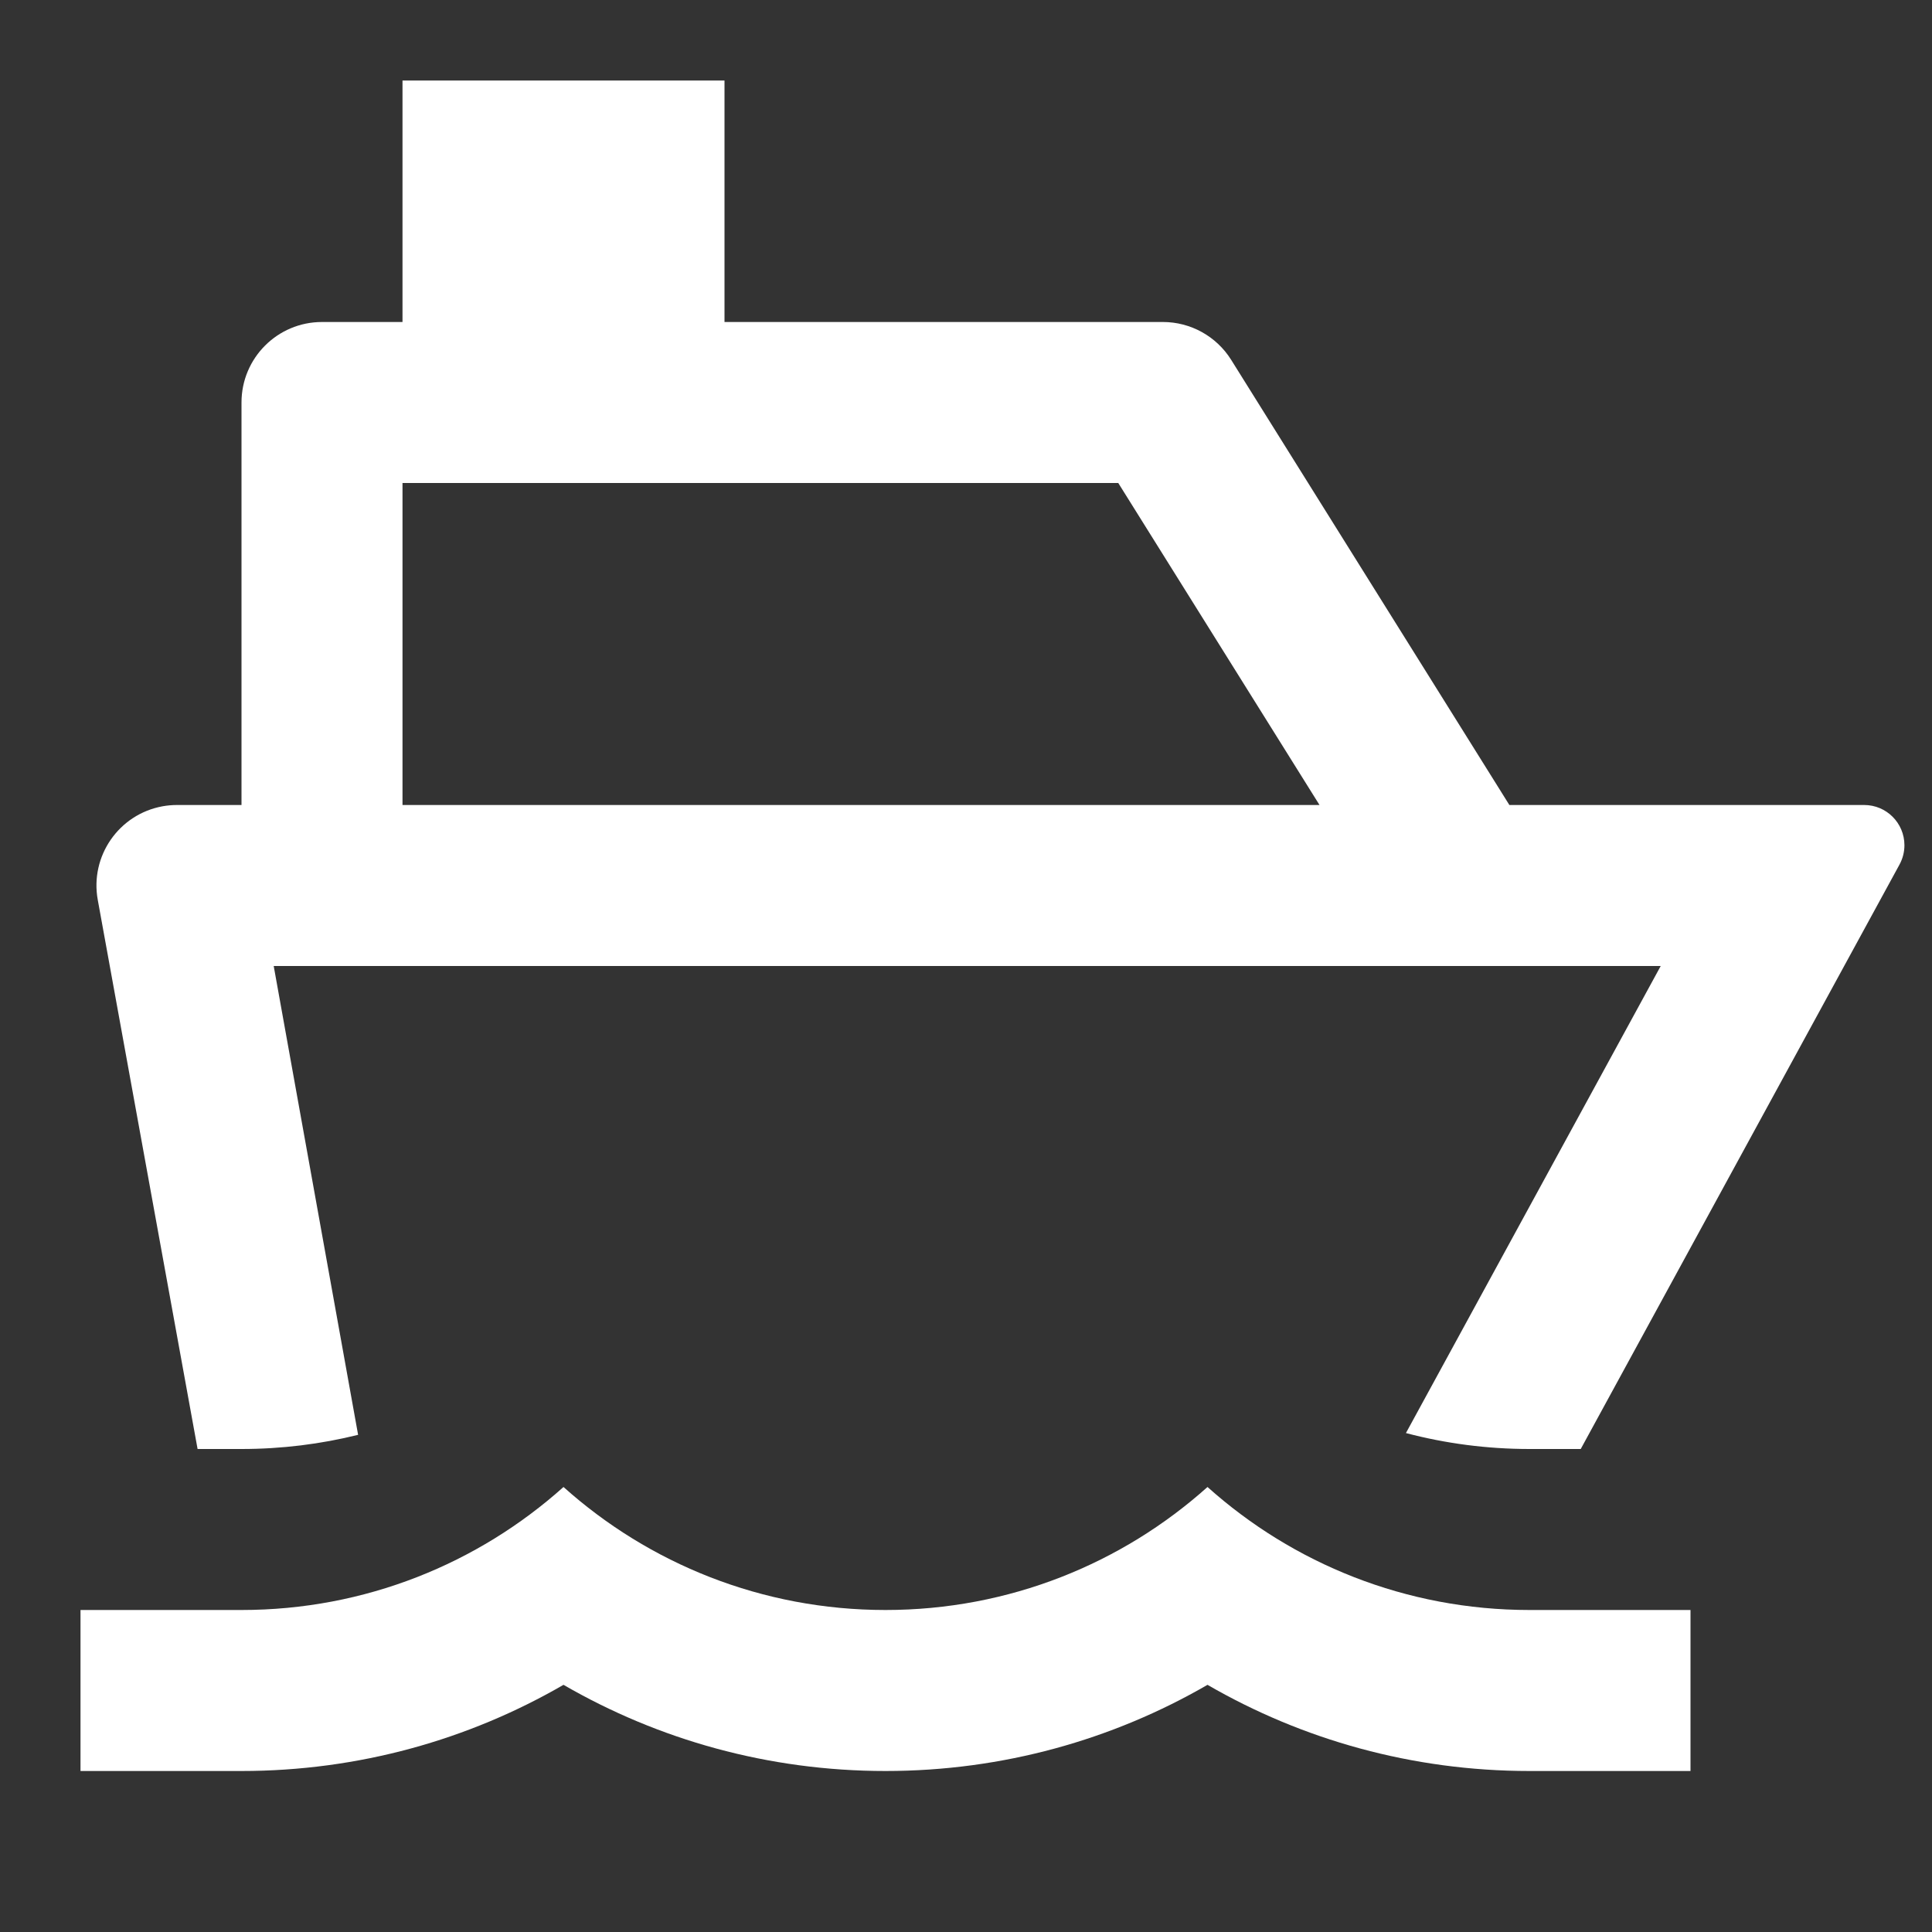 <svg width="48" height="48" viewBox="0 0 48 48" fill="none" xmlns="http://www.w3.org/2000/svg">
<rect x="0" y="0" width="48" height="48" fill="#333333" stroke="none"/>
<path d="M18 8H28.892C29.581 8 30.222 8.355 30.588 8.94L37.5 20H46.315C46.868 20 47.315 20.448 47.315 21C47.315 21.167 47.273 21.332 47.193 21.479L39.273 36H38C36.939 36 35.91 35.862 34.93 35.604L41.26 24H6.8L8.897 35.648C7.969 35.878 6.999 36 6 36H4.909L2.429 22.358C2.231 21.271 2.952 20.23 4.039 20.032C4.157 20.011 4.276 20 4.396 20H6V10C6 8.895 6.895 8 8 8H10V2H18V8ZM10 20H32.783L27.783 12H10V20ZM6 40C9.073 40 11.877 38.845 14 36.944C16.123 38.845 18.927 40 22 40C25.073 40 27.877 38.845 30 36.944C32.123 38.845 34.927 40 38 40H42V44H38C35.086 44 32.353 43.221 30 41.859C27.647 43.221 24.914 44 22 44C19.086 44 16.353 43.221 14 41.859C11.647 43.221 8.914 44 6 44H2V40H6Z" fill="white"/>
</svg>
